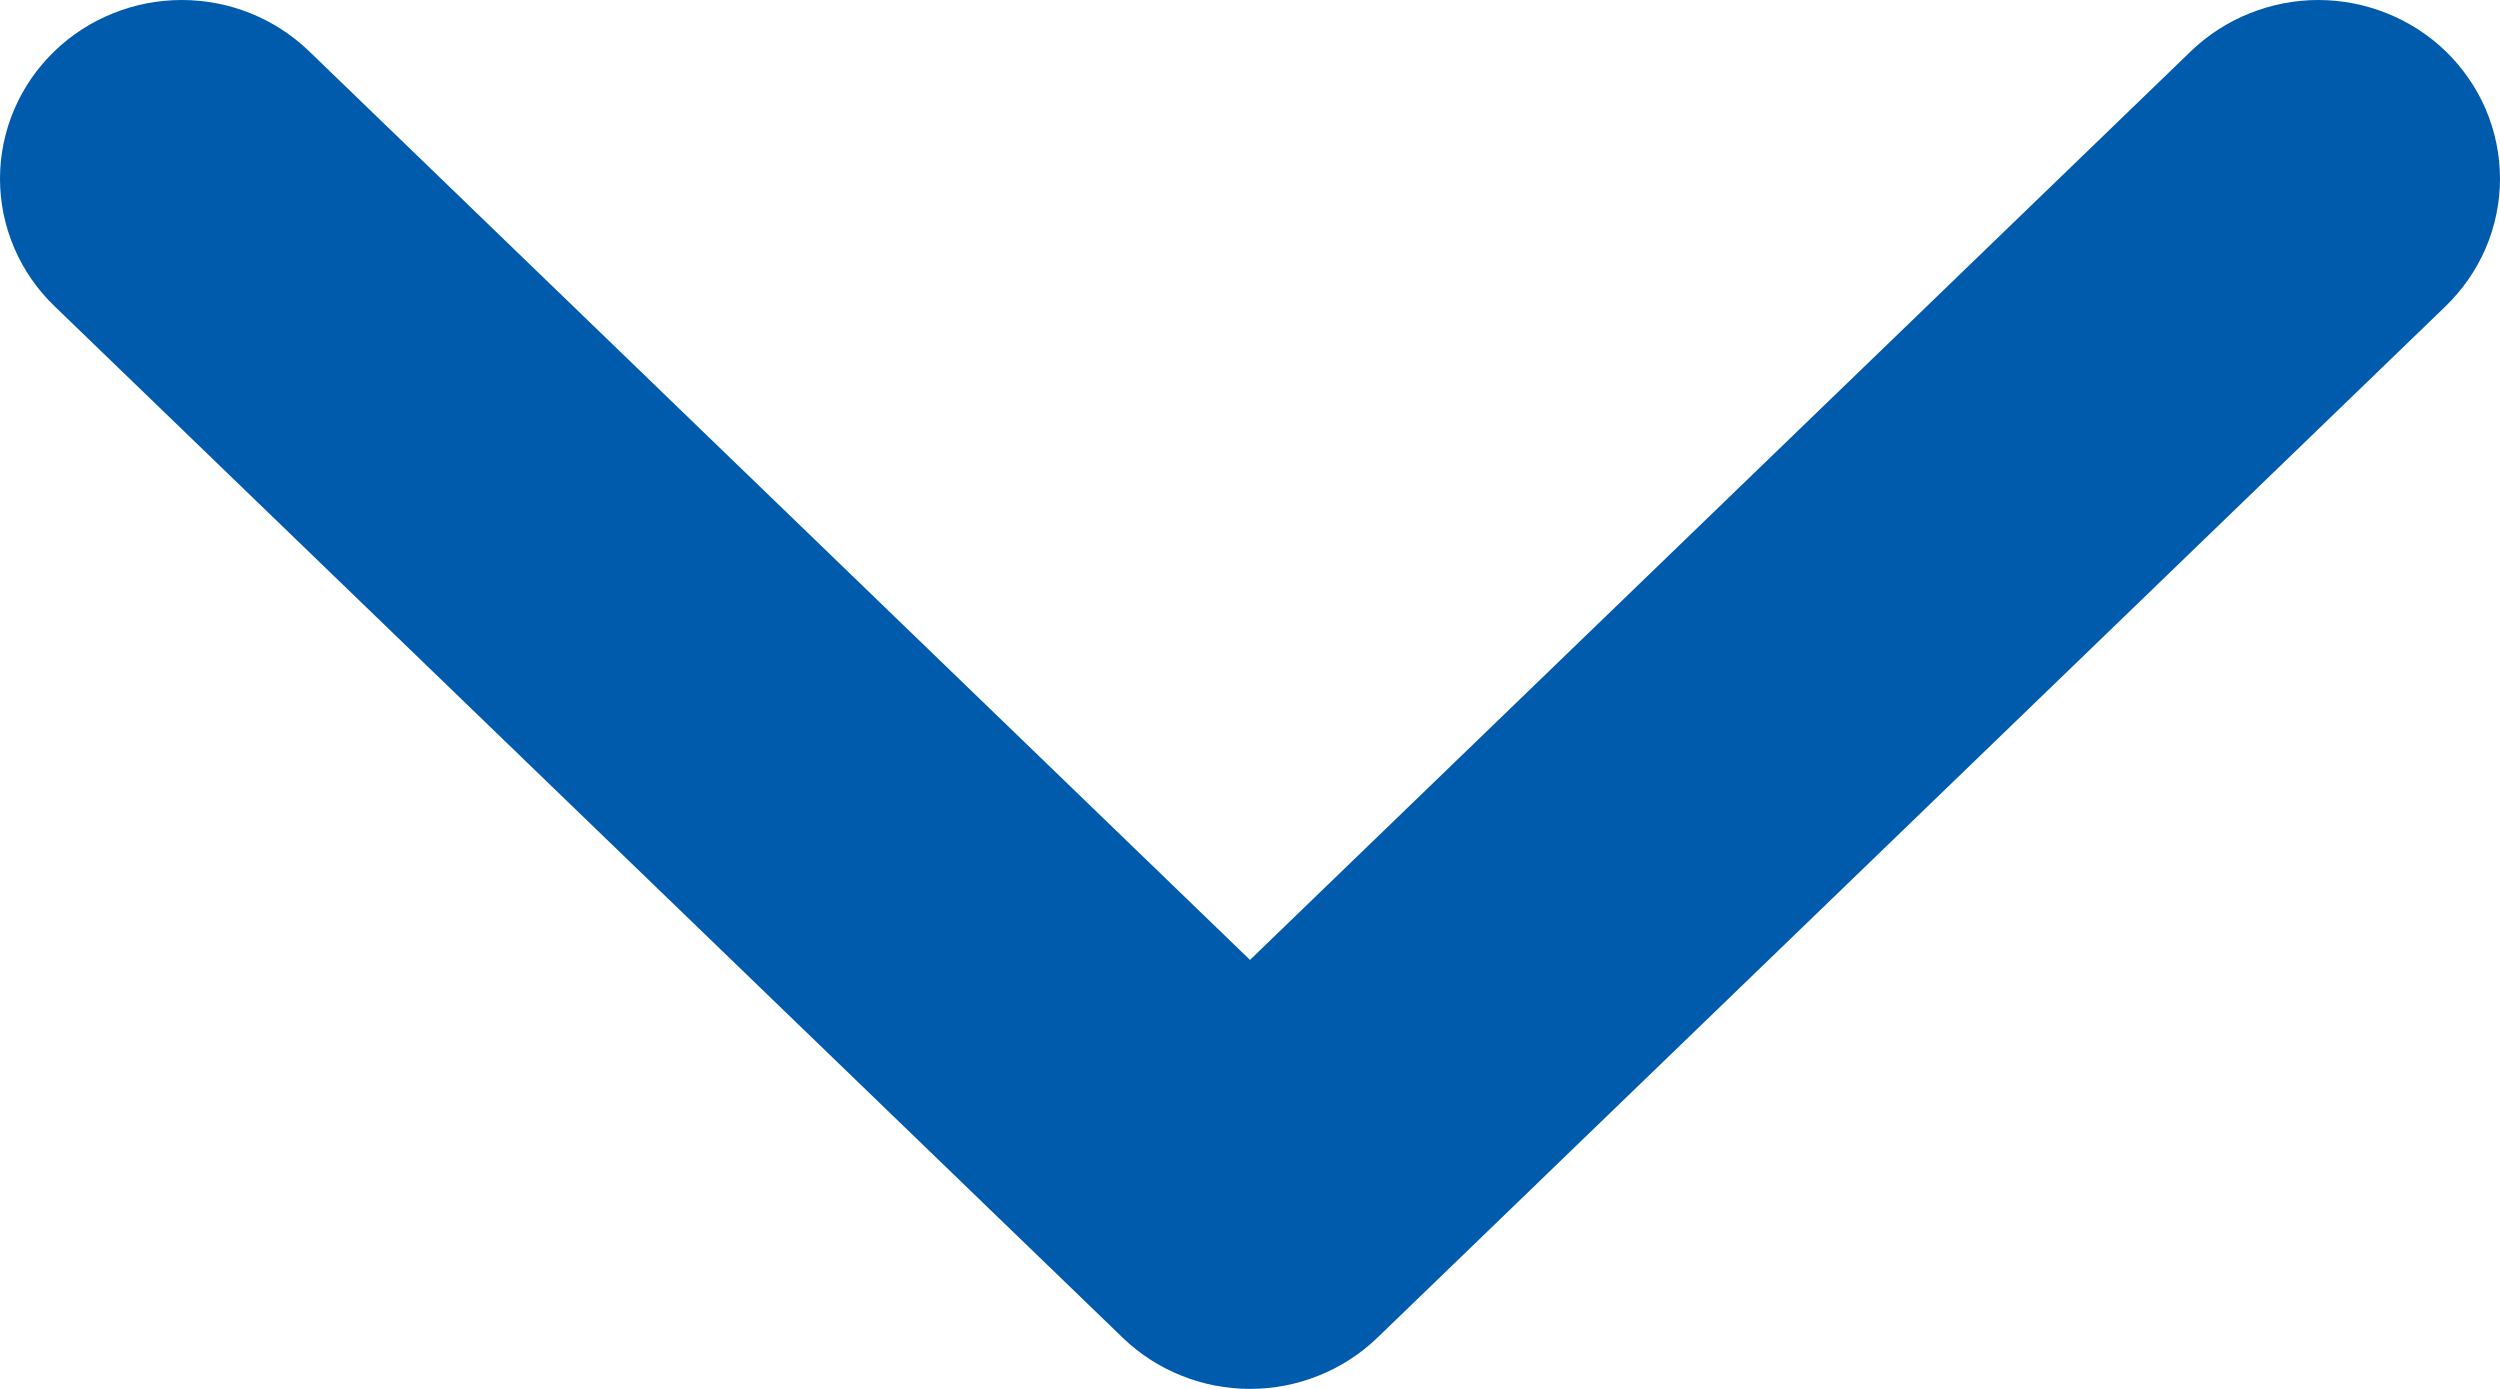 <svg width="27" height="15" viewBox="0 0 27 15" fill="none" xmlns="http://www.w3.org/2000/svg">
<path fill-rule="evenodd" clip-rule="evenodd" d="M0.155 2.681C0.256 2.917 0.405 3.13 0.589 3.307L12.124 14.446C12.308 14.624 12.524 14.763 12.76 14.857C12.995 14.952 13.247 15 13.5 15C13.754 15 14.005 14.952 14.241 14.857C14.476 14.763 14.693 14.624 14.877 14.446L26.413 3.307C26.596 3.129 26.744 2.917 26.846 2.68C26.947 2.443 27 2.188 27 1.93C27 1.672 26.947 1.417 26.846 1.18C26.744 0.943 26.596 0.731 26.413 0.553C26.229 0.376 26.013 0.237 25.777 0.143C25.542 0.049 25.29 0 25.037 0C24.784 0 24.533 0.049 24.298 0.143C24.062 0.237 23.846 0.376 23.662 0.553L13.5 10.367L3.339 0.554C3.155 0.376 2.939 0.237 2.704 0.143C2.468 0.048 2.216 -2.16665e-06 1.963 -2.18879e-06C1.71 -2.21093e-06 1.458 0.048 1.223 0.143C0.987 0.237 0.771 0.376 0.588 0.553C0.404 0.731 0.256 0.943 0.155 1.179C0.053 1.416 -5.98699e-05 1.671 -5.98925e-05 1.93C-5.99151e-05 2.189 0.053 2.444 0.155 2.681Z" fill="#005BAC"/>
</svg>
